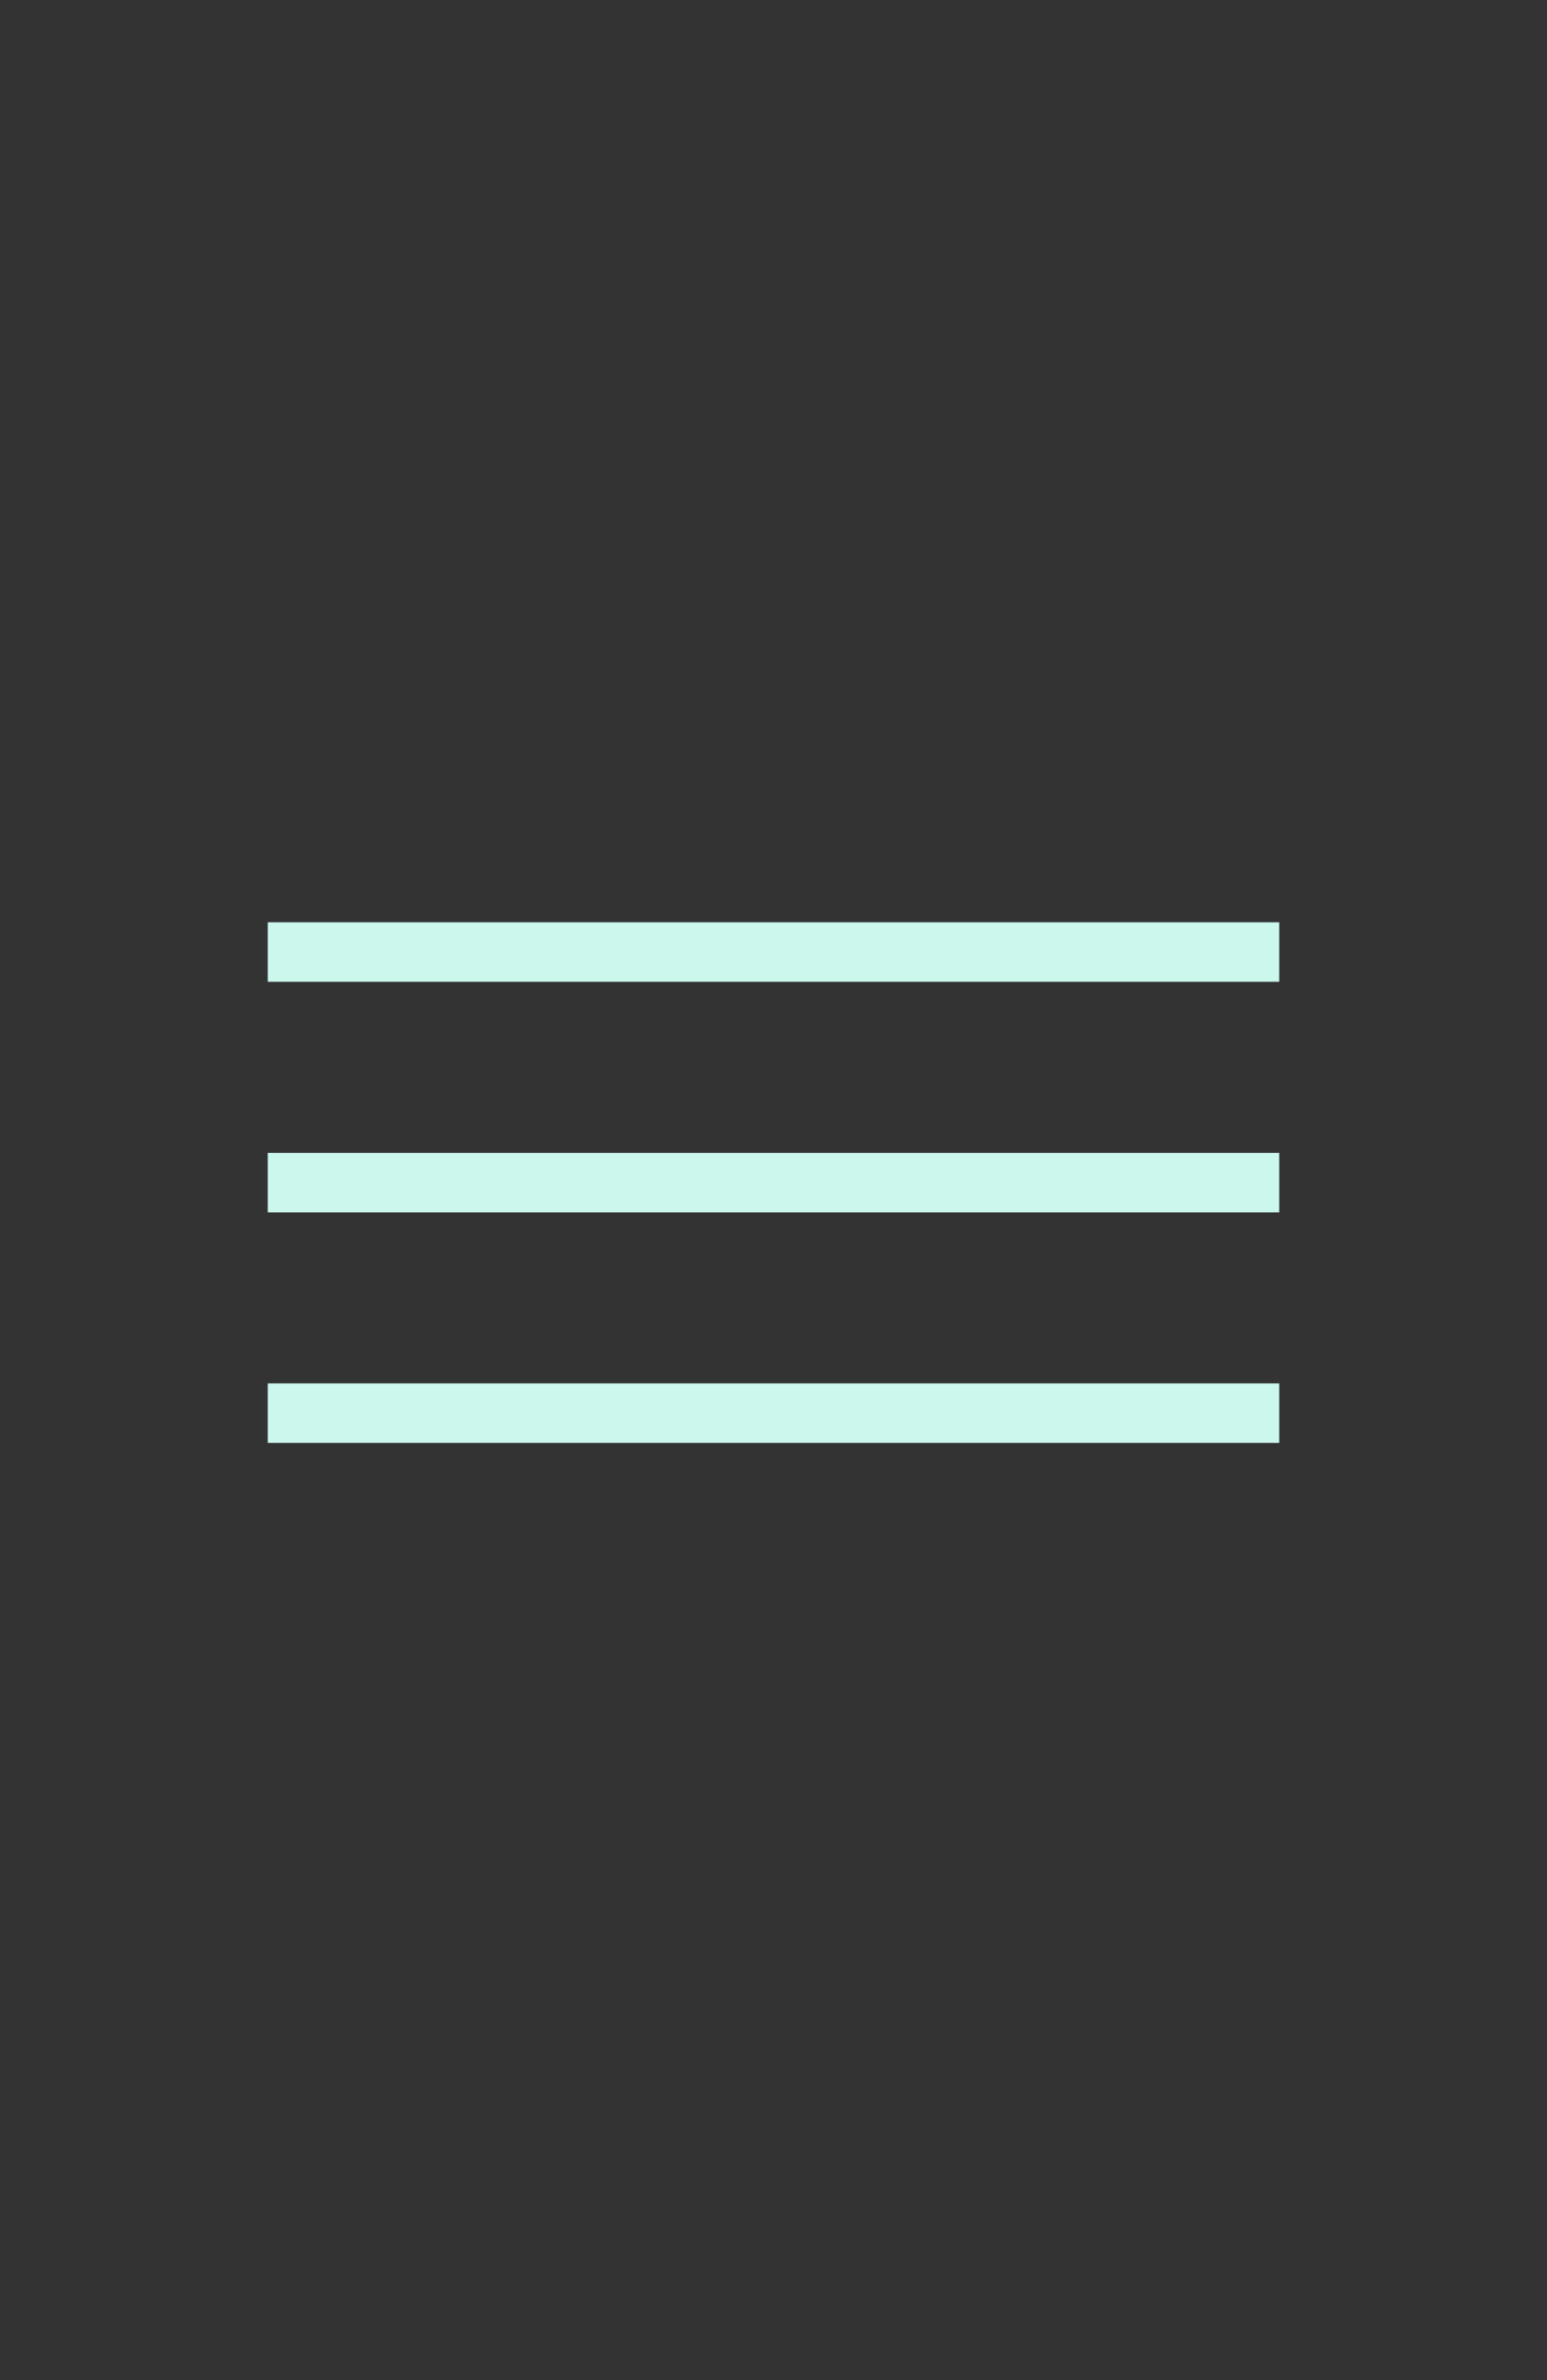 <?xml version="1.0" encoding="utf-8"?>
<svg xmlns="http://www.w3.org/2000/svg" fill="none" height="100%" overflow="visible" preserveAspectRatio="none" style="display: block;" viewBox="0 0 52 80" width="100%">
<rect x="0" y="0" width="52" height="80" fill="#333333" stroke="none"/>
<g id="Iconography">
<g id="Group">
<path d="M10 39.75H42M10 32H42M10 47.5H42" id="Vector" stroke="#CBF7ED" stroke-linecap="square" stroke-width="2"/>
</g>
</g>
</svg>